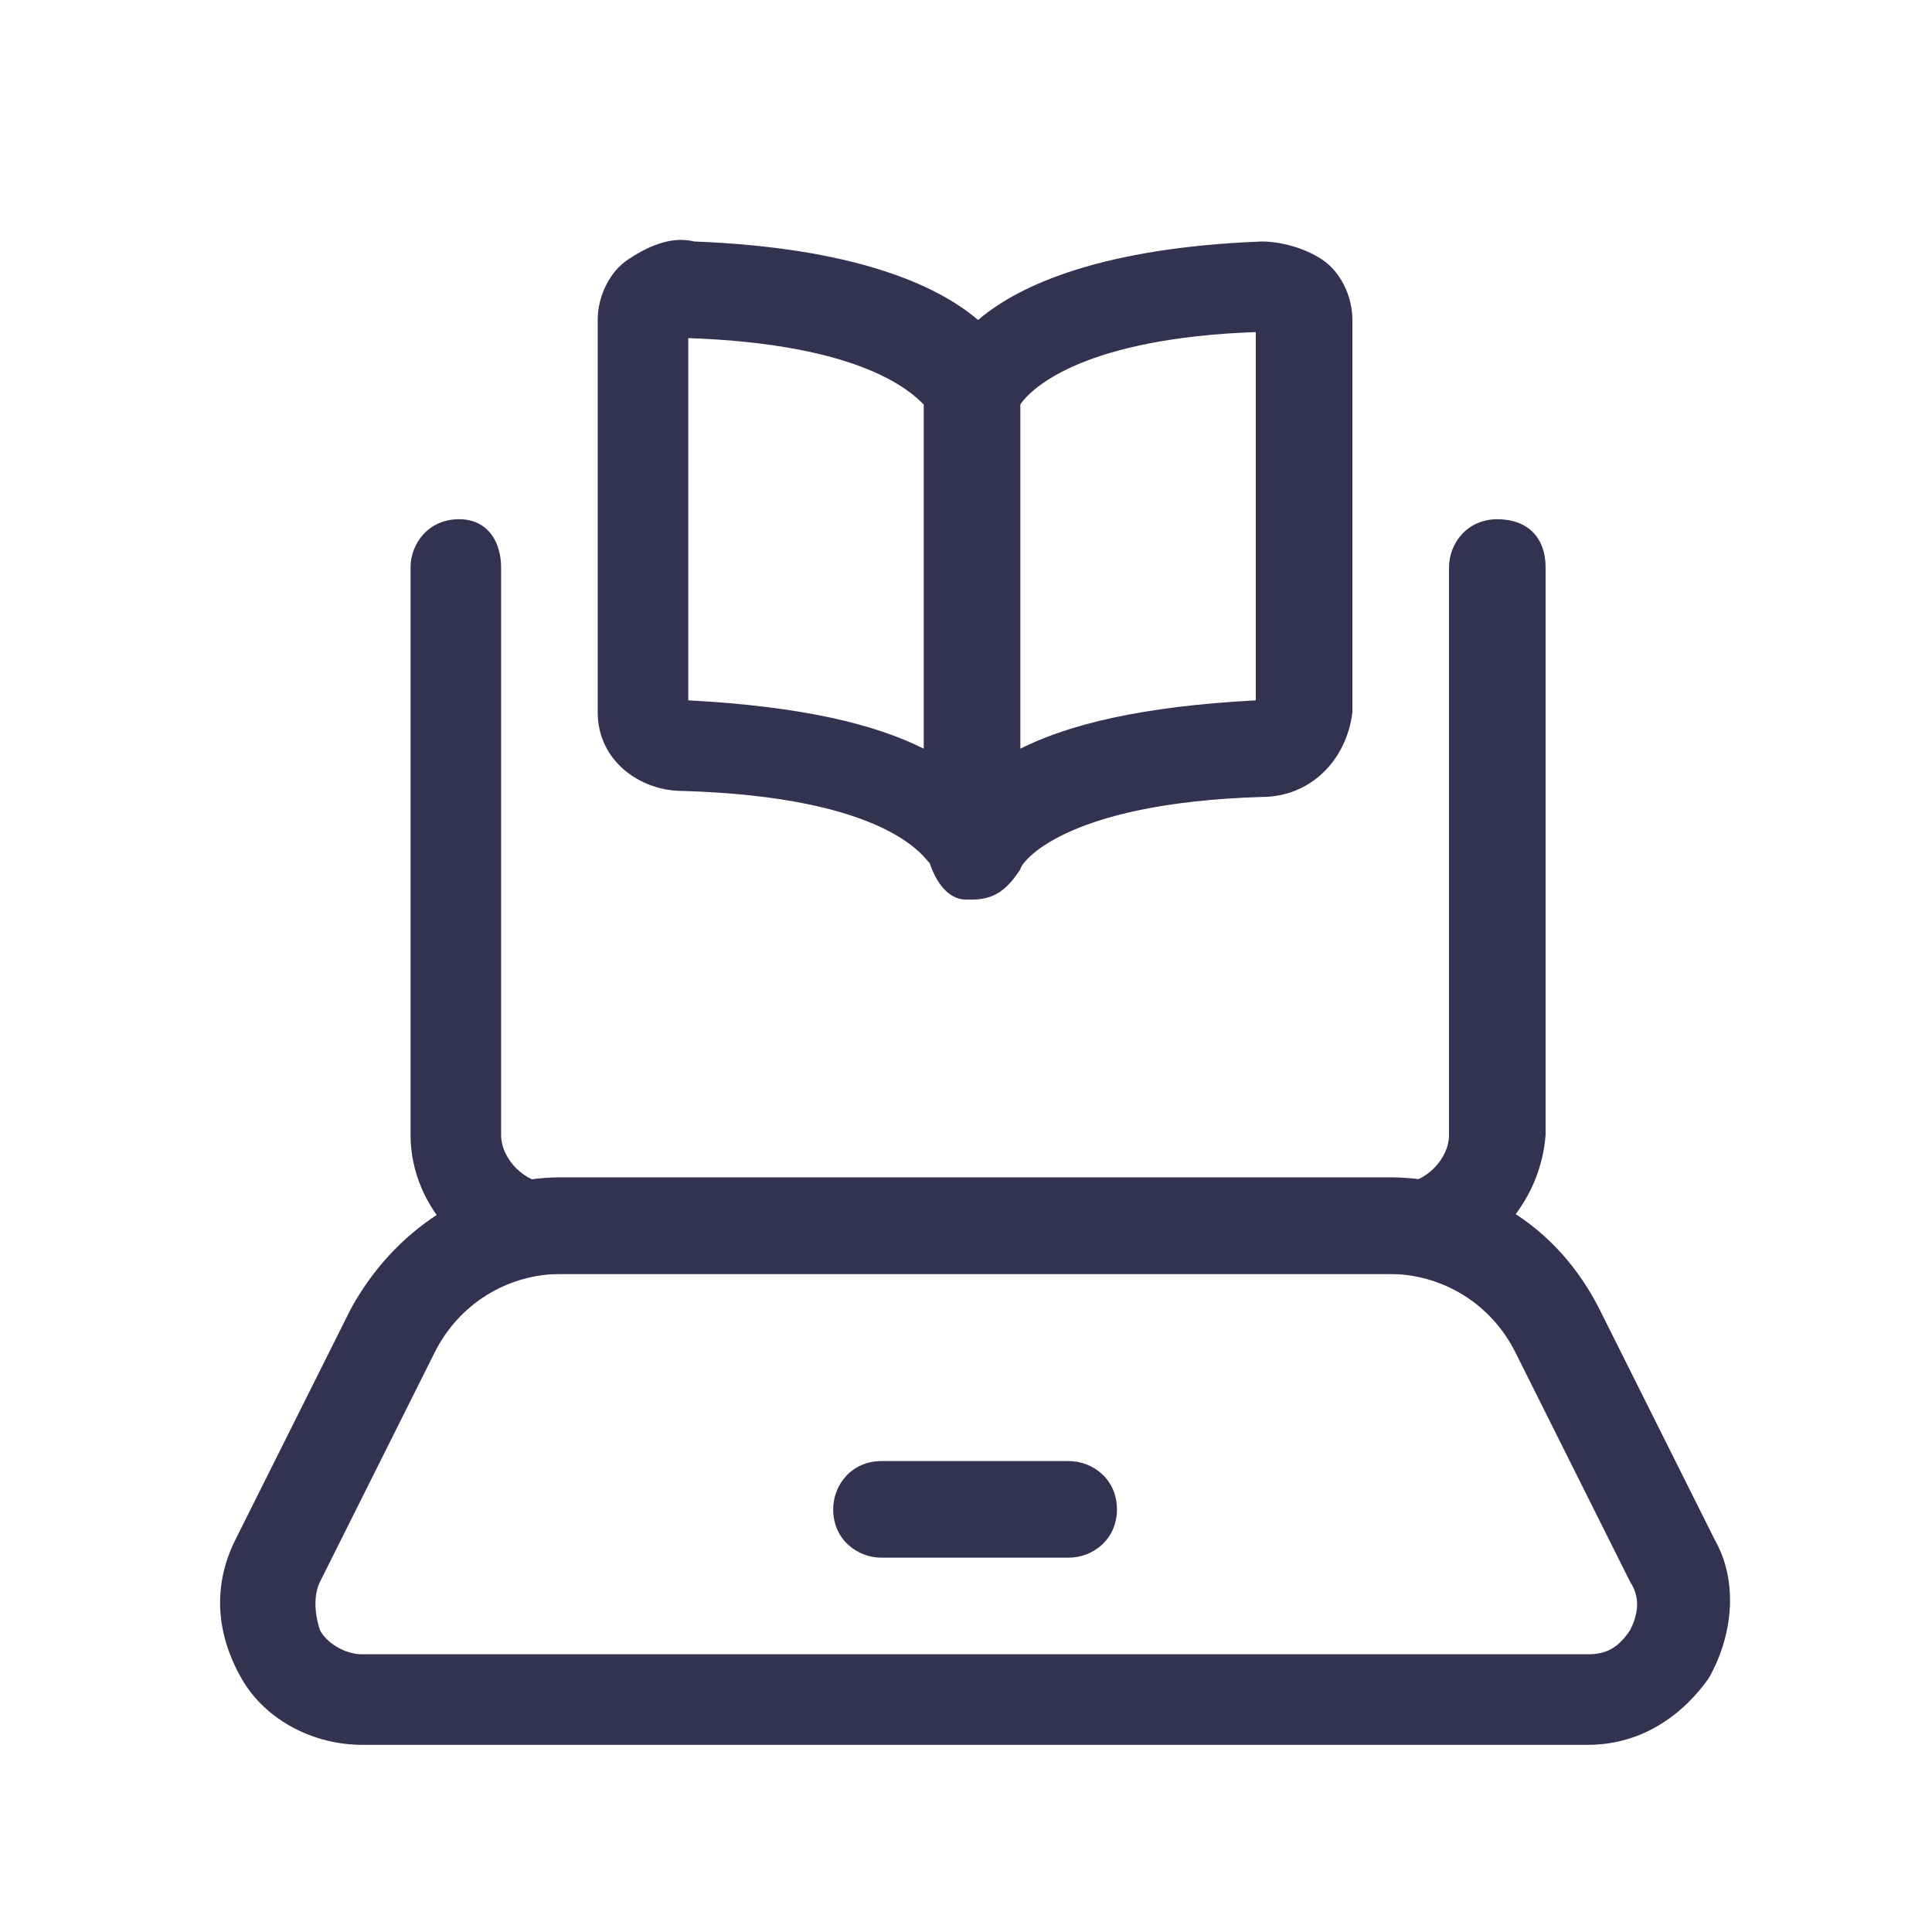 <?xml version="1.0" encoding="utf-8"?>
<!-- Generator: Adobe Illustrator 26.4.1, SVG Export Plug-In . SVG Version: 6.00 Build 0)  -->
<svg version="1.1" id="Layer_1" xmlns="http://www.w3.org/2000/svg" xmlns:xlink="http://www.w3.org/1999/xlink" x="0px" y="0px"
	 viewBox="0 0 32 32" style="enable-background:new 0 0 32 32;" xml:space="preserve">
<style type="text/css">
	.st0{fill:#333250;}
</style>
<g id="School-Learning__x2F__E-Learning__x2F__e-learning-book-laptop">
	<g id="Group_40">
		<g id="e-learning-book-laptop">
			<g id="Shape_351">
				<path class="st0" d="M23.2,21.1H9.1c-1.3,0-2.3-1.1-2.3-2.3V9.4c0-0.4,0.3-0.8,0.8-0.8S8.3,9,8.3,9.4v9.4c0,0.4,0.4,0.8,0.8,0.8
					h14.1c0.4,0,0.8-0.4,0.8-0.8V9.4c0-0.4,0.3-0.8,0.8-0.8s0.8,0.3,0.8,0.8v9.4C25.5,20.1,24.4,21.1,23.2,21.1z"/>
			</g>
			<g id="Shape_352">
				<path class="st0" d="M26.3,28.9H6c-0.8,0-1.6-0.4-2-1.1c-0.4-0.7-0.5-1.5-0.1-2.3l1.9-3.8c0.7-1.3,2-2.2,3.5-2.2H23
					c1.5,0,2.8,0.8,3.5,2.2l1.9,3.8c0.4,0.7,0.3,1.6-0.1,2.3C27.8,28.5,27.1,28.9,26.3,28.9z M9.3,21.1c-0.9,0-1.7,0.5-2.1,1.3
					l-1.9,3.8c-0.1,0.2-0.1,0.5,0,0.8c0.1,0.2,0.4,0.4,0.7,0.4h20.3c0.3,0,0.5-0.1,0.7-0.4c0.1-0.2,0.2-0.5,0-0.8l-1.9-3.8
					c-0.4-0.8-1.2-1.3-2.1-1.3H9.3z"/>
			</g>
			<g id="Shape_353">
				<path class="st0" d="M17.7,25.8h-3.1c-0.4,0-0.8-0.3-0.8-0.8c0-0.4,0.3-0.8,0.8-0.8h3.1c0.4,0,0.8,0.3,0.8,0.8
					C18.5,25.5,18.1,25.8,17.7,25.8z"/>
			</g>
			<g id="Shape_354">
				<path class="st0" d="M16.1,14.9c0,0-0.1,0-0.1,0c-0.3,0-0.5-0.3-0.6-0.6c-0.1-0.1-0.7-1.1-4.1-1.2c-0.7,0-1.4-0.5-1.4-1.3l0-6.5
					c0-0.4,0.2-0.8,0.5-1c0.3-0.2,0.7-0.4,1.1-0.3c2.6,0.1,4,0.7,4.7,1.3c0.7-0.6,2.1-1.2,4.7-1.3c0.3,0,0.7,0.1,1,0.3
					c0.3,0.2,0.5,0.6,0.5,1l0,6.5c-0.1,0.8-0.7,1.4-1.5,1.4c-3.3,0.1-4,1.1-4,1.2c0,0,0,0,0,0C16.7,14.7,16.5,14.9,16.1,14.9z
					 M11.4,11.6c1.9,0.1,3.1,0.4,3.9,0.8V6.7c-0.2-0.2-1-1-3.9-1.1V11.6z M16.9,6.7v5.7c0.8-0.4,2-0.7,3.9-0.8l0-6.1
					C18,5.6,17.1,6.4,16.9,6.7z M11.3,11.6C11.3,11.6,11.3,11.6,11.3,11.6C11.3,11.6,11.3,11.6,11.3,11.6z M20.9,11.6L20.9,11.6
					C20.9,11.6,20.9,11.6,20.9,11.6S20.9,11.6,20.9,11.6z M20.8,5.3L20.8,5.3L20.8,5.3L20.8,5.3z"/>
			</g>
		</g>
	</g>
</g>
</svg>
